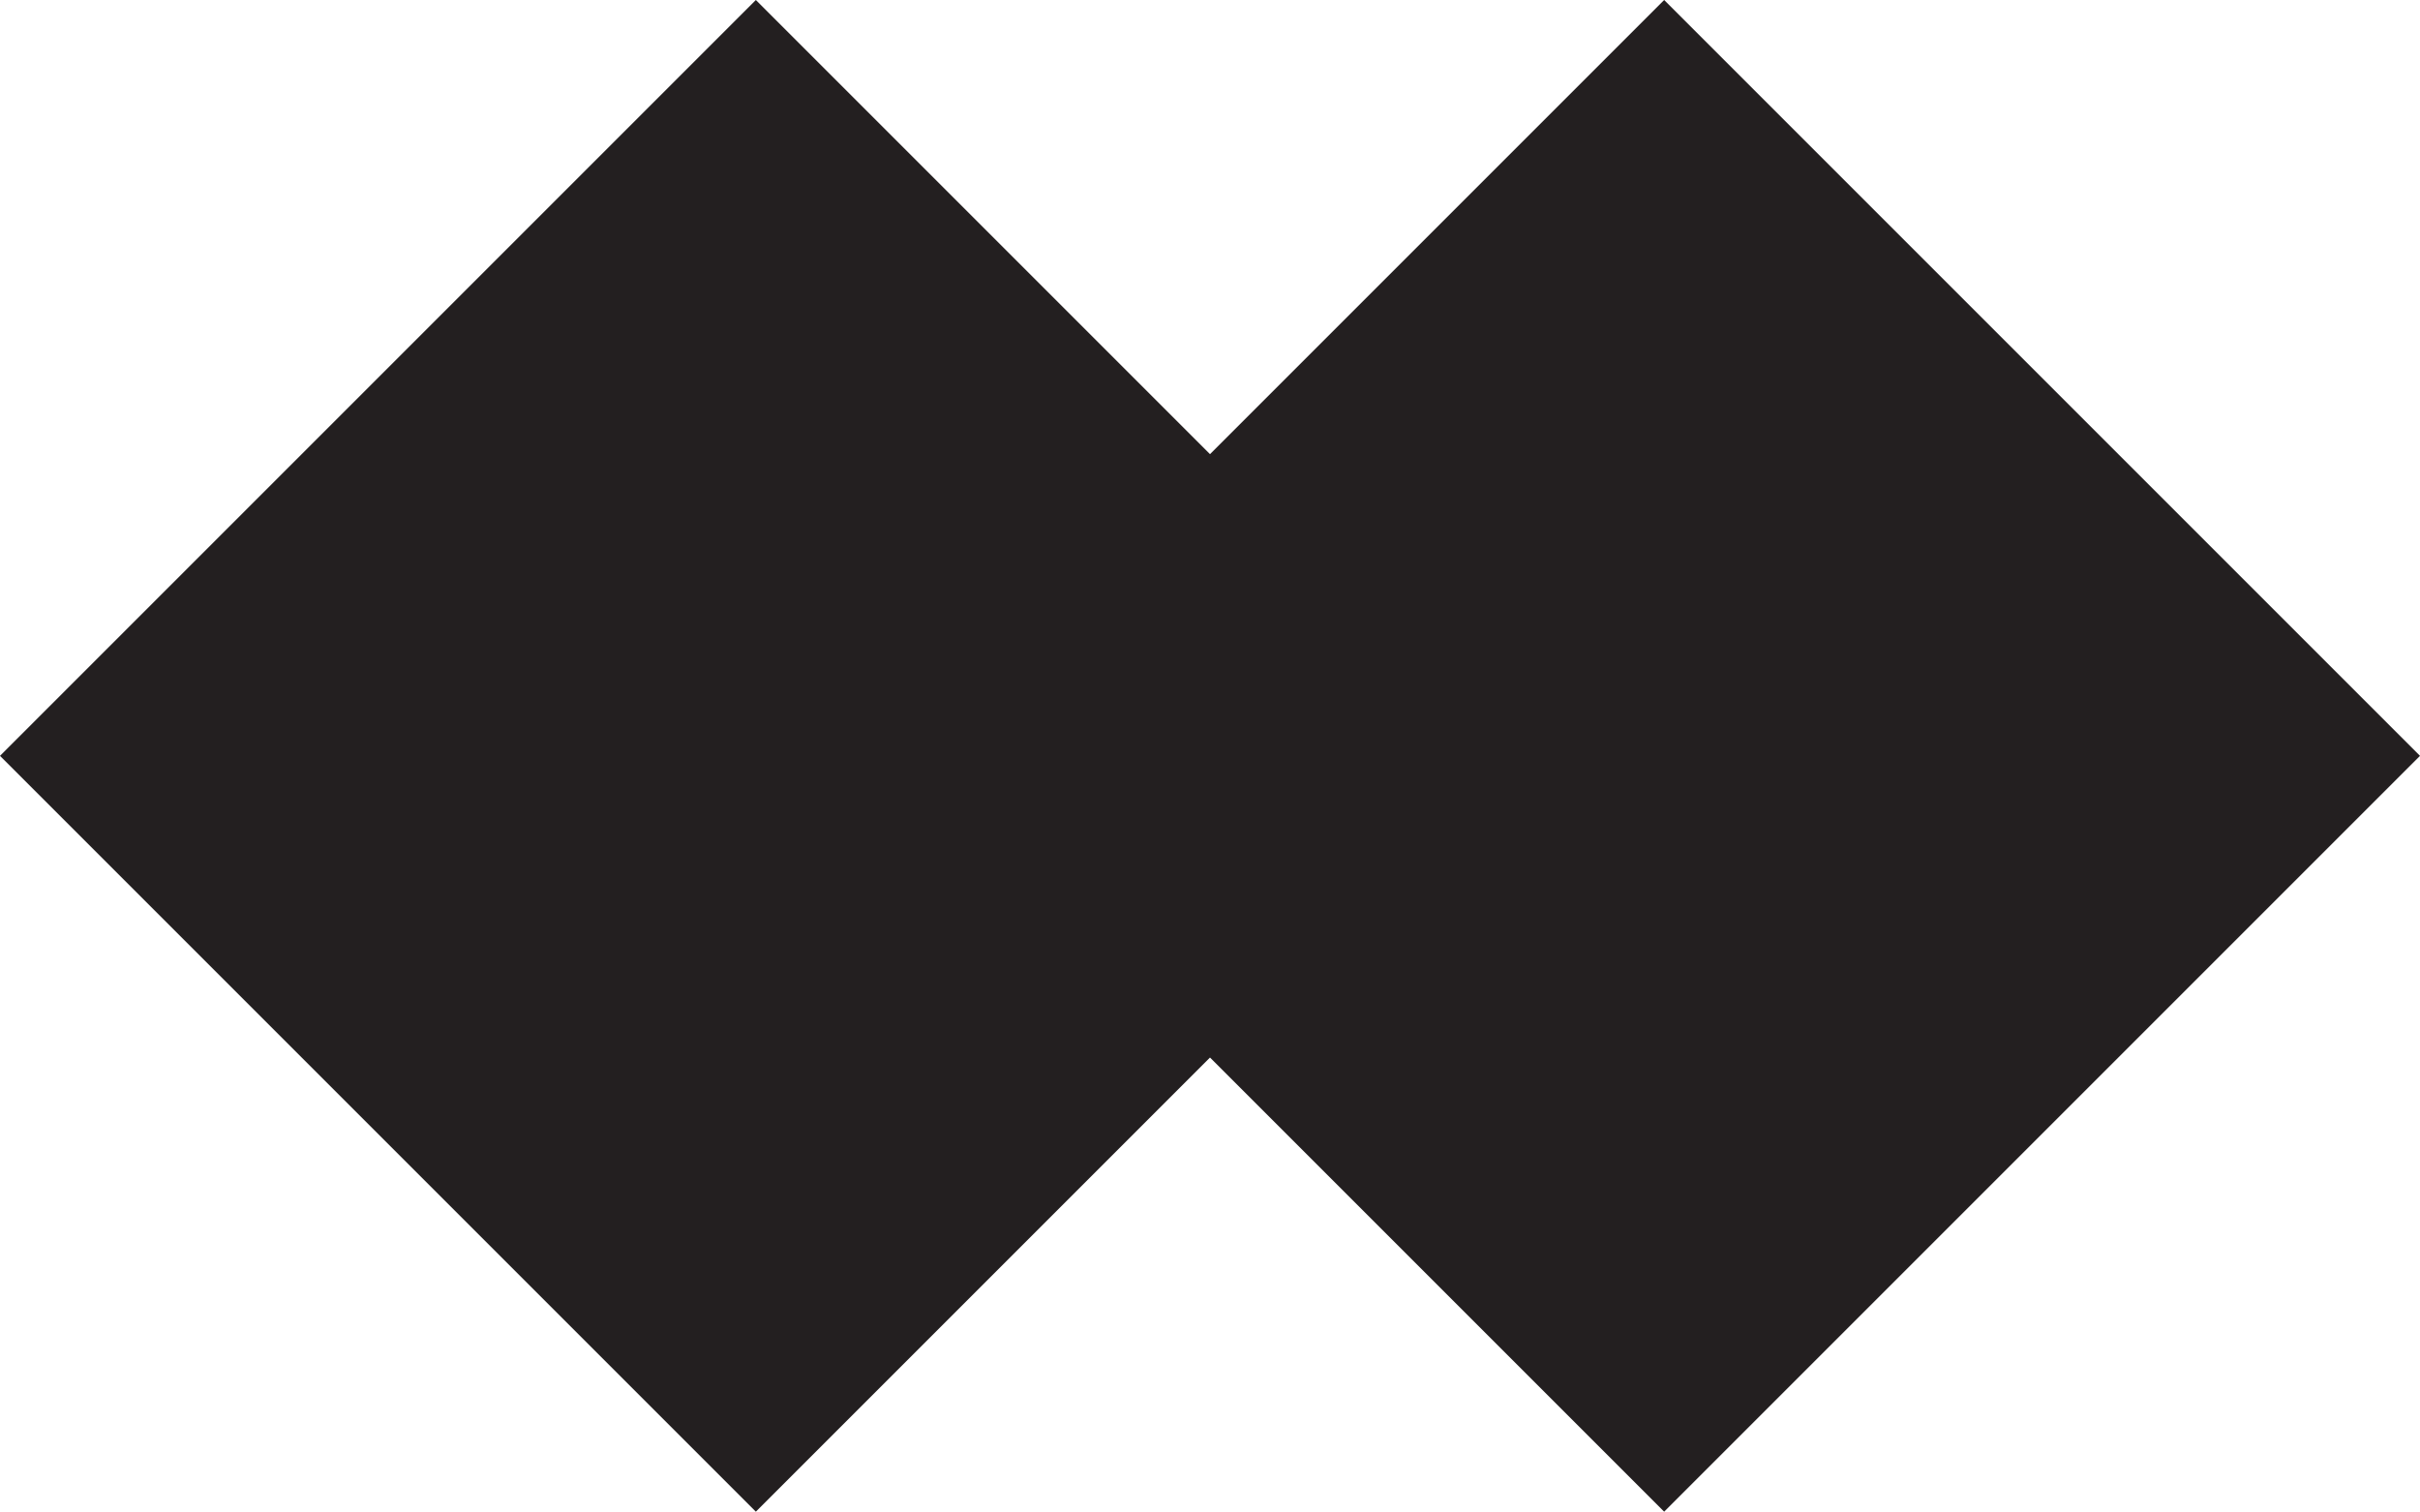 <?xml version="1.0" encoding="UTF-8"?><svg id="uuid-8315ea05-f11e-4bbb-8f79-b51fdaadd596" xmlns="http://www.w3.org/2000/svg" viewBox="0 0 30 18.74"><defs><style>.uuid-b582c834-e98a-4774-a5e8-c1f15ce5149b{fill:#231f20;}</style></defs><polygon class="uuid-b582c834-e98a-4774-a5e8-c1f15ce5149b" points="30 9.37 20.63 0 15 5.63 9.37 0 0 9.37 9.37 18.74 15 13.11 20.63 18.74 30 9.37"/></svg>